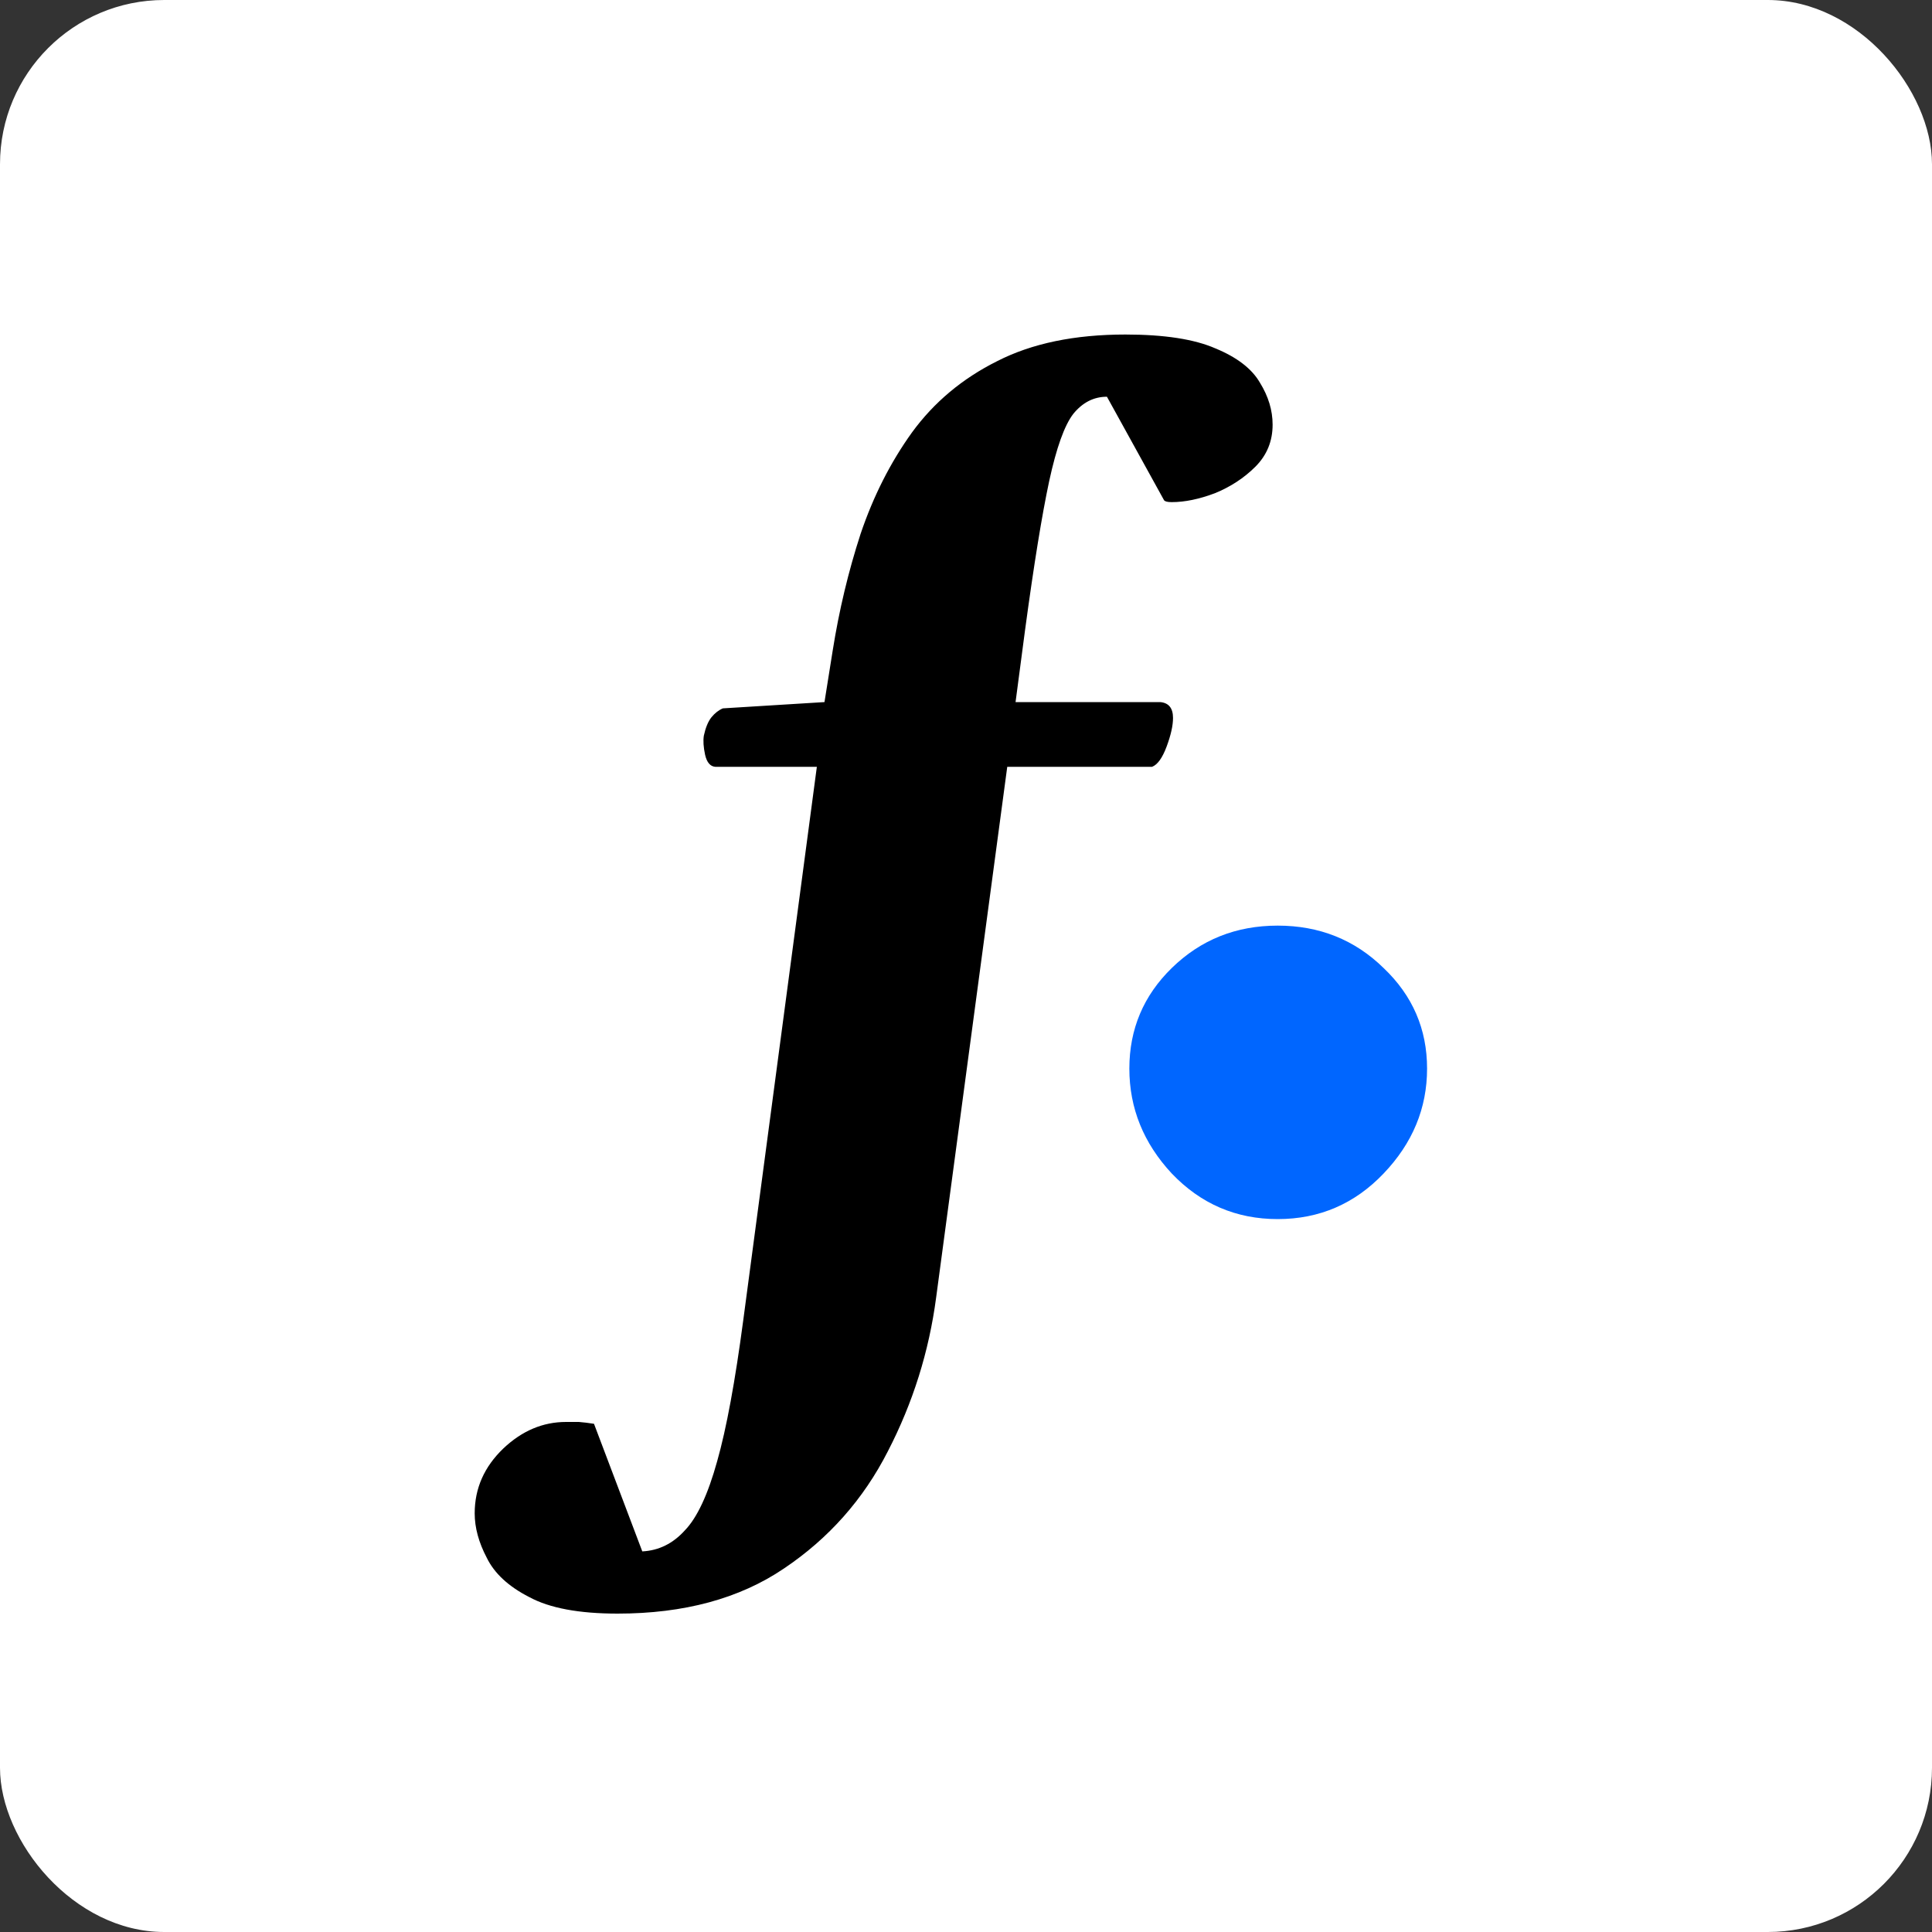 <svg width="20" height="20" viewBox="0 0 20 20" fill="none" xmlns="http://www.w3.org/2000/svg">
<rect x="0" y="0" width="20" height="20" fill="#333333" stroke="none"/>
<rect width="20" height="20" rx="1.7" fill="white"/>
<path d="M6.393 16.704C5.994 16.704 5.689 16.647 5.479 16.533C5.265 16.424 5.118 16.288 5.039 16.126C4.956 15.968 4.914 15.815 4.914 15.666C4.914 15.407 5.013 15.184 5.21 14.995C5.403 14.812 5.619 14.72 5.86 14.72C5.895 14.72 5.939 14.72 5.992 14.72C6.04 14.724 6.093 14.73 6.149 14.739L6.649 16.06C6.82 16.051 6.966 15.979 7.089 15.843C7.216 15.712 7.328 15.473 7.424 15.127C7.521 14.785 7.61 14.299 7.694 13.668L8.456 7.938H7.405C7.352 7.934 7.317 7.892 7.299 7.813C7.282 7.734 7.278 7.669 7.286 7.616C7.304 7.533 7.33 7.469 7.365 7.425C7.4 7.382 7.44 7.351 7.483 7.333L8.535 7.268L8.62 6.735C8.686 6.319 8.782 5.916 8.909 5.526C9.041 5.136 9.218 4.786 9.442 4.475C9.669 4.164 9.963 3.918 10.322 3.739C10.681 3.555 11.124 3.463 11.65 3.463C12.053 3.463 12.364 3.511 12.583 3.607C12.806 3.699 12.96 3.818 13.043 3.962C13.13 4.103 13.174 4.247 13.174 4.396C13.174 4.567 13.115 4.711 12.997 4.83C12.879 4.948 12.738 5.04 12.576 5.106C12.414 5.167 12.265 5.198 12.129 5.198C12.085 5.198 12.059 5.191 12.05 5.178L11.459 4.107C11.323 4.107 11.207 4.166 11.111 4.284C11.019 4.403 10.936 4.635 10.861 4.981C10.787 5.327 10.703 5.842 10.611 6.525L10.513 7.268H12.011C12.099 7.276 12.143 7.331 12.143 7.432C12.143 7.511 12.121 7.609 12.077 7.728C12.033 7.846 11.983 7.916 11.926 7.938H10.427L9.691 13.431C9.617 13.992 9.45 14.522 9.192 15.022C8.938 15.521 8.579 15.926 8.114 16.238C7.654 16.549 7.08 16.704 6.393 16.704Z" fill="black"/>
<path d="M11.691 11.062C11.691 10.653 11.838 10.306 12.13 10.021C12.43 9.728 12.795 9.582 13.227 9.582C13.658 9.582 14.024 9.728 14.323 10.021C14.623 10.306 14.773 10.653 14.773 11.062C14.773 11.472 14.623 11.834 14.323 12.148C14.024 12.462 13.658 12.62 13.227 12.62C12.795 12.62 12.43 12.462 12.13 12.148C11.838 11.834 11.691 11.472 11.691 11.062Z" fill="#0066FF"/>
</svg>
